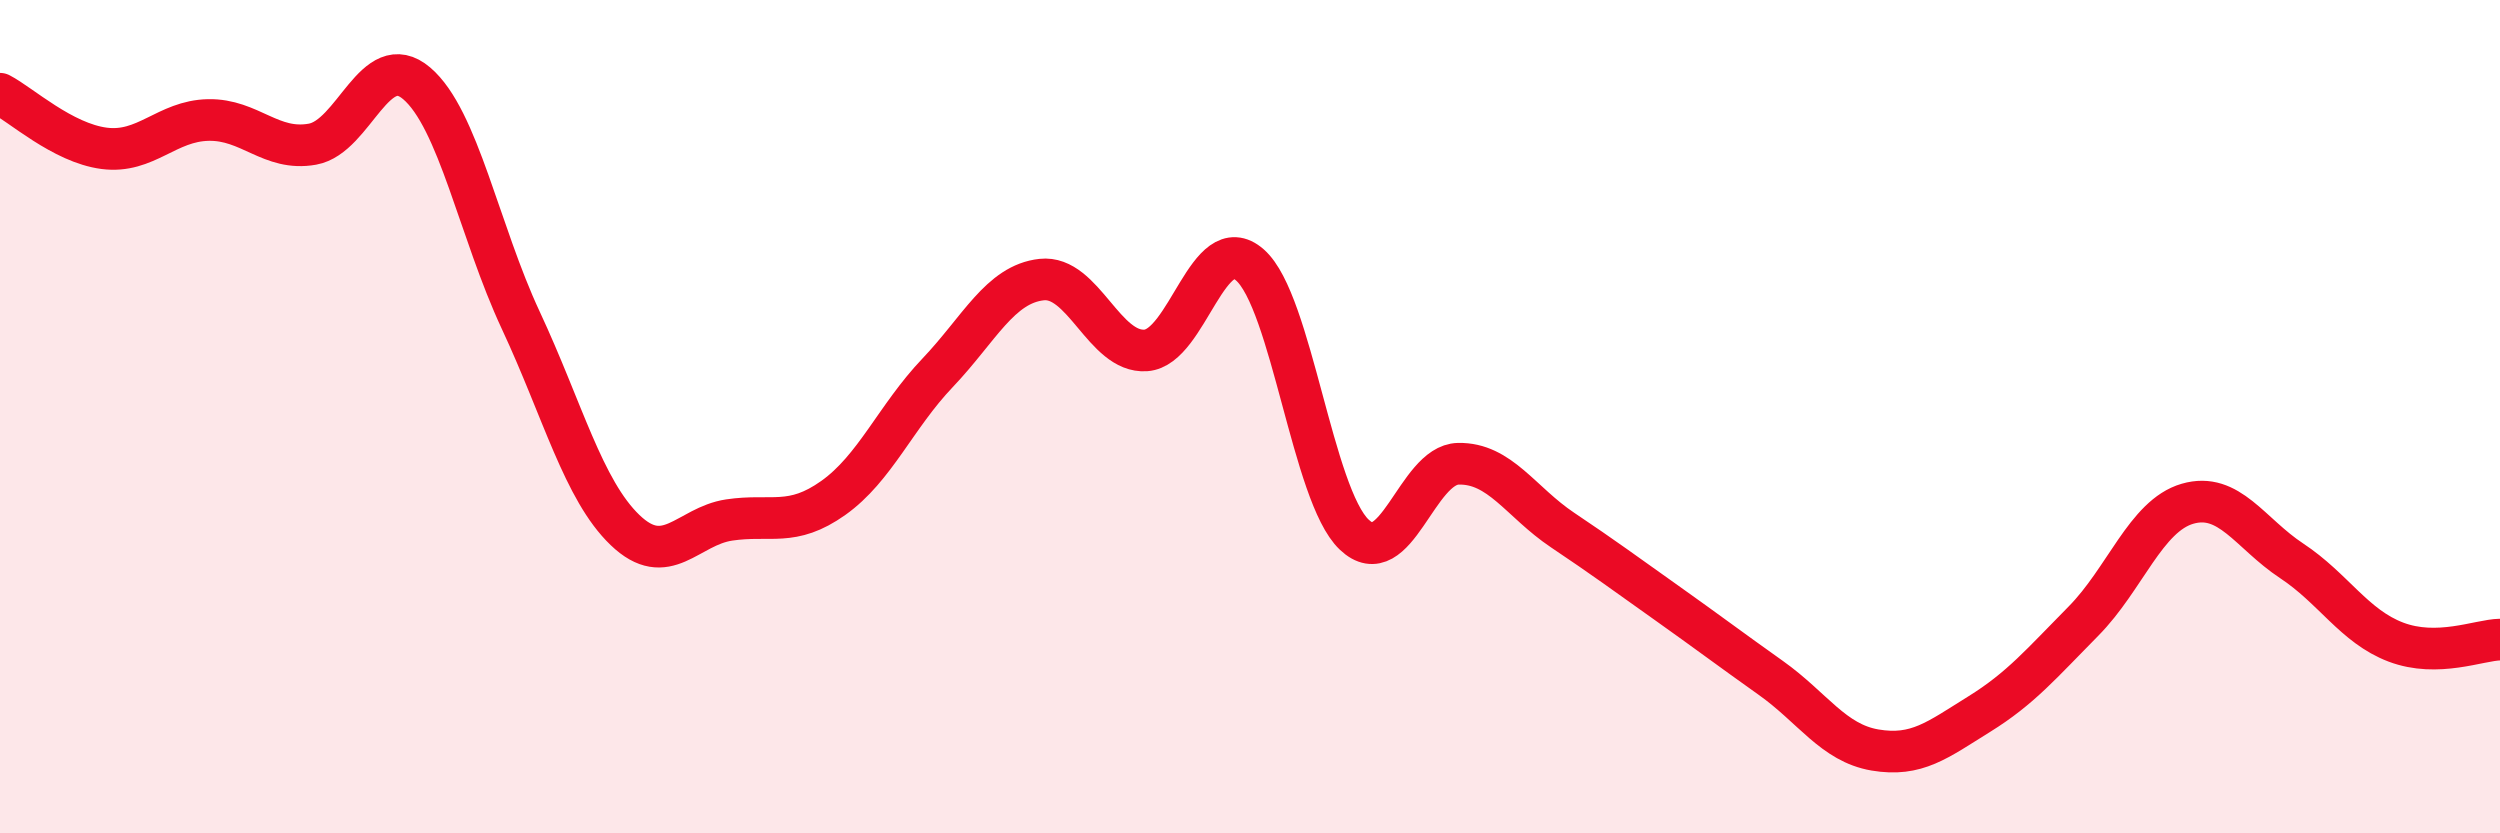 
    <svg width="60" height="20" viewBox="0 0 60 20" xmlns="http://www.w3.org/2000/svg">
      <path
        d="M 0,2.25 C 0.5,2.51 1.5,3.43 2.5,3.56 C 3.5,3.69 4,2.9 5,2.88 C 6,2.86 6.5,3.64 7.5,3.46 C 8.5,3.28 9,1.15 10,2 C 11,2.85 11.5,5.55 12.5,7.69 C 13.5,9.83 14,11.76 15,12.72 C 16,13.68 16.5,12.63 17.5,12.48 C 18.5,12.33 19,12.66 20,11.95 C 21,11.24 21.5,10 22.5,8.95 C 23.5,7.9 24,6.82 25,6.71 C 26,6.6 26.5,8.48 27.5,8.41 C 28.5,8.34 29,5.48 30,6.36 C 31,7.24 31.5,11.88 32.5,12.83 C 33.5,13.78 34,11.15 35,11.13 C 36,11.11 36.5,12.05 37.5,12.72 C 38.5,13.39 39,13.76 40,14.47 C 41,15.18 41.5,15.56 42.5,16.27 C 43.5,16.98 44,17.83 45,18 C 46,18.17 46.5,17.76 47.5,17.14 C 48.5,16.52 49,15.92 50,14.91 C 51,13.9 51.5,12.38 52.5,12.09 C 53.5,11.8 54,12.8 55,13.46 C 56,14.12 56.5,15.03 57.5,15.41 C 58.5,15.79 59.5,15.36 60,15.35L60 20L0 20Z"
        fill="#EB0A25"
        opacity="0.1"
        stroke-linecap="round"
        stroke-linejoin="round"
      />
      <path
        d="M 0,2.25 C 0.5,2.51 1.5,3.43 2.5,3.56 C 3.5,3.69 4,2.9 5,2.88 C 6,2.86 6.5,3.64 7.5,3.46 C 8.5,3.28 9,1.15 10,2 C 11,2.85 11.5,5.55 12.5,7.69 C 13.5,9.83 14,11.76 15,12.72 C 16,13.68 16.5,12.63 17.5,12.48 C 18.5,12.33 19,12.66 20,11.95 C 21,11.24 21.5,10 22.5,8.95 C 23.5,7.9 24,6.82 25,6.71 C 26,6.6 26.5,8.48 27.5,8.41 C 28.5,8.34 29,5.48 30,6.36 C 31,7.24 31.5,11.88 32.5,12.83 C 33.5,13.78 34,11.15 35,11.13 C 36,11.11 36.5,12.05 37.5,12.72 C 38.5,13.39 39,13.76 40,14.47 C 41,15.18 41.5,15.56 42.5,16.27 C 43.5,16.98 44,17.83 45,18 C 46,18.17 46.5,17.76 47.5,17.14 C 48.5,16.52 49,15.92 50,14.91 C 51,13.9 51.5,12.38 52.5,12.09 C 53.5,11.8 54,12.8 55,13.46 C 56,14.12 56.5,15.03 57.5,15.41 C 58.5,15.79 59.5,15.36 60,15.35"
        stroke="#EB0A25"
        stroke-width="1"
        fill="none"
        stroke-linecap="round"
        stroke-linejoin="round"
      />
    </svg>
  